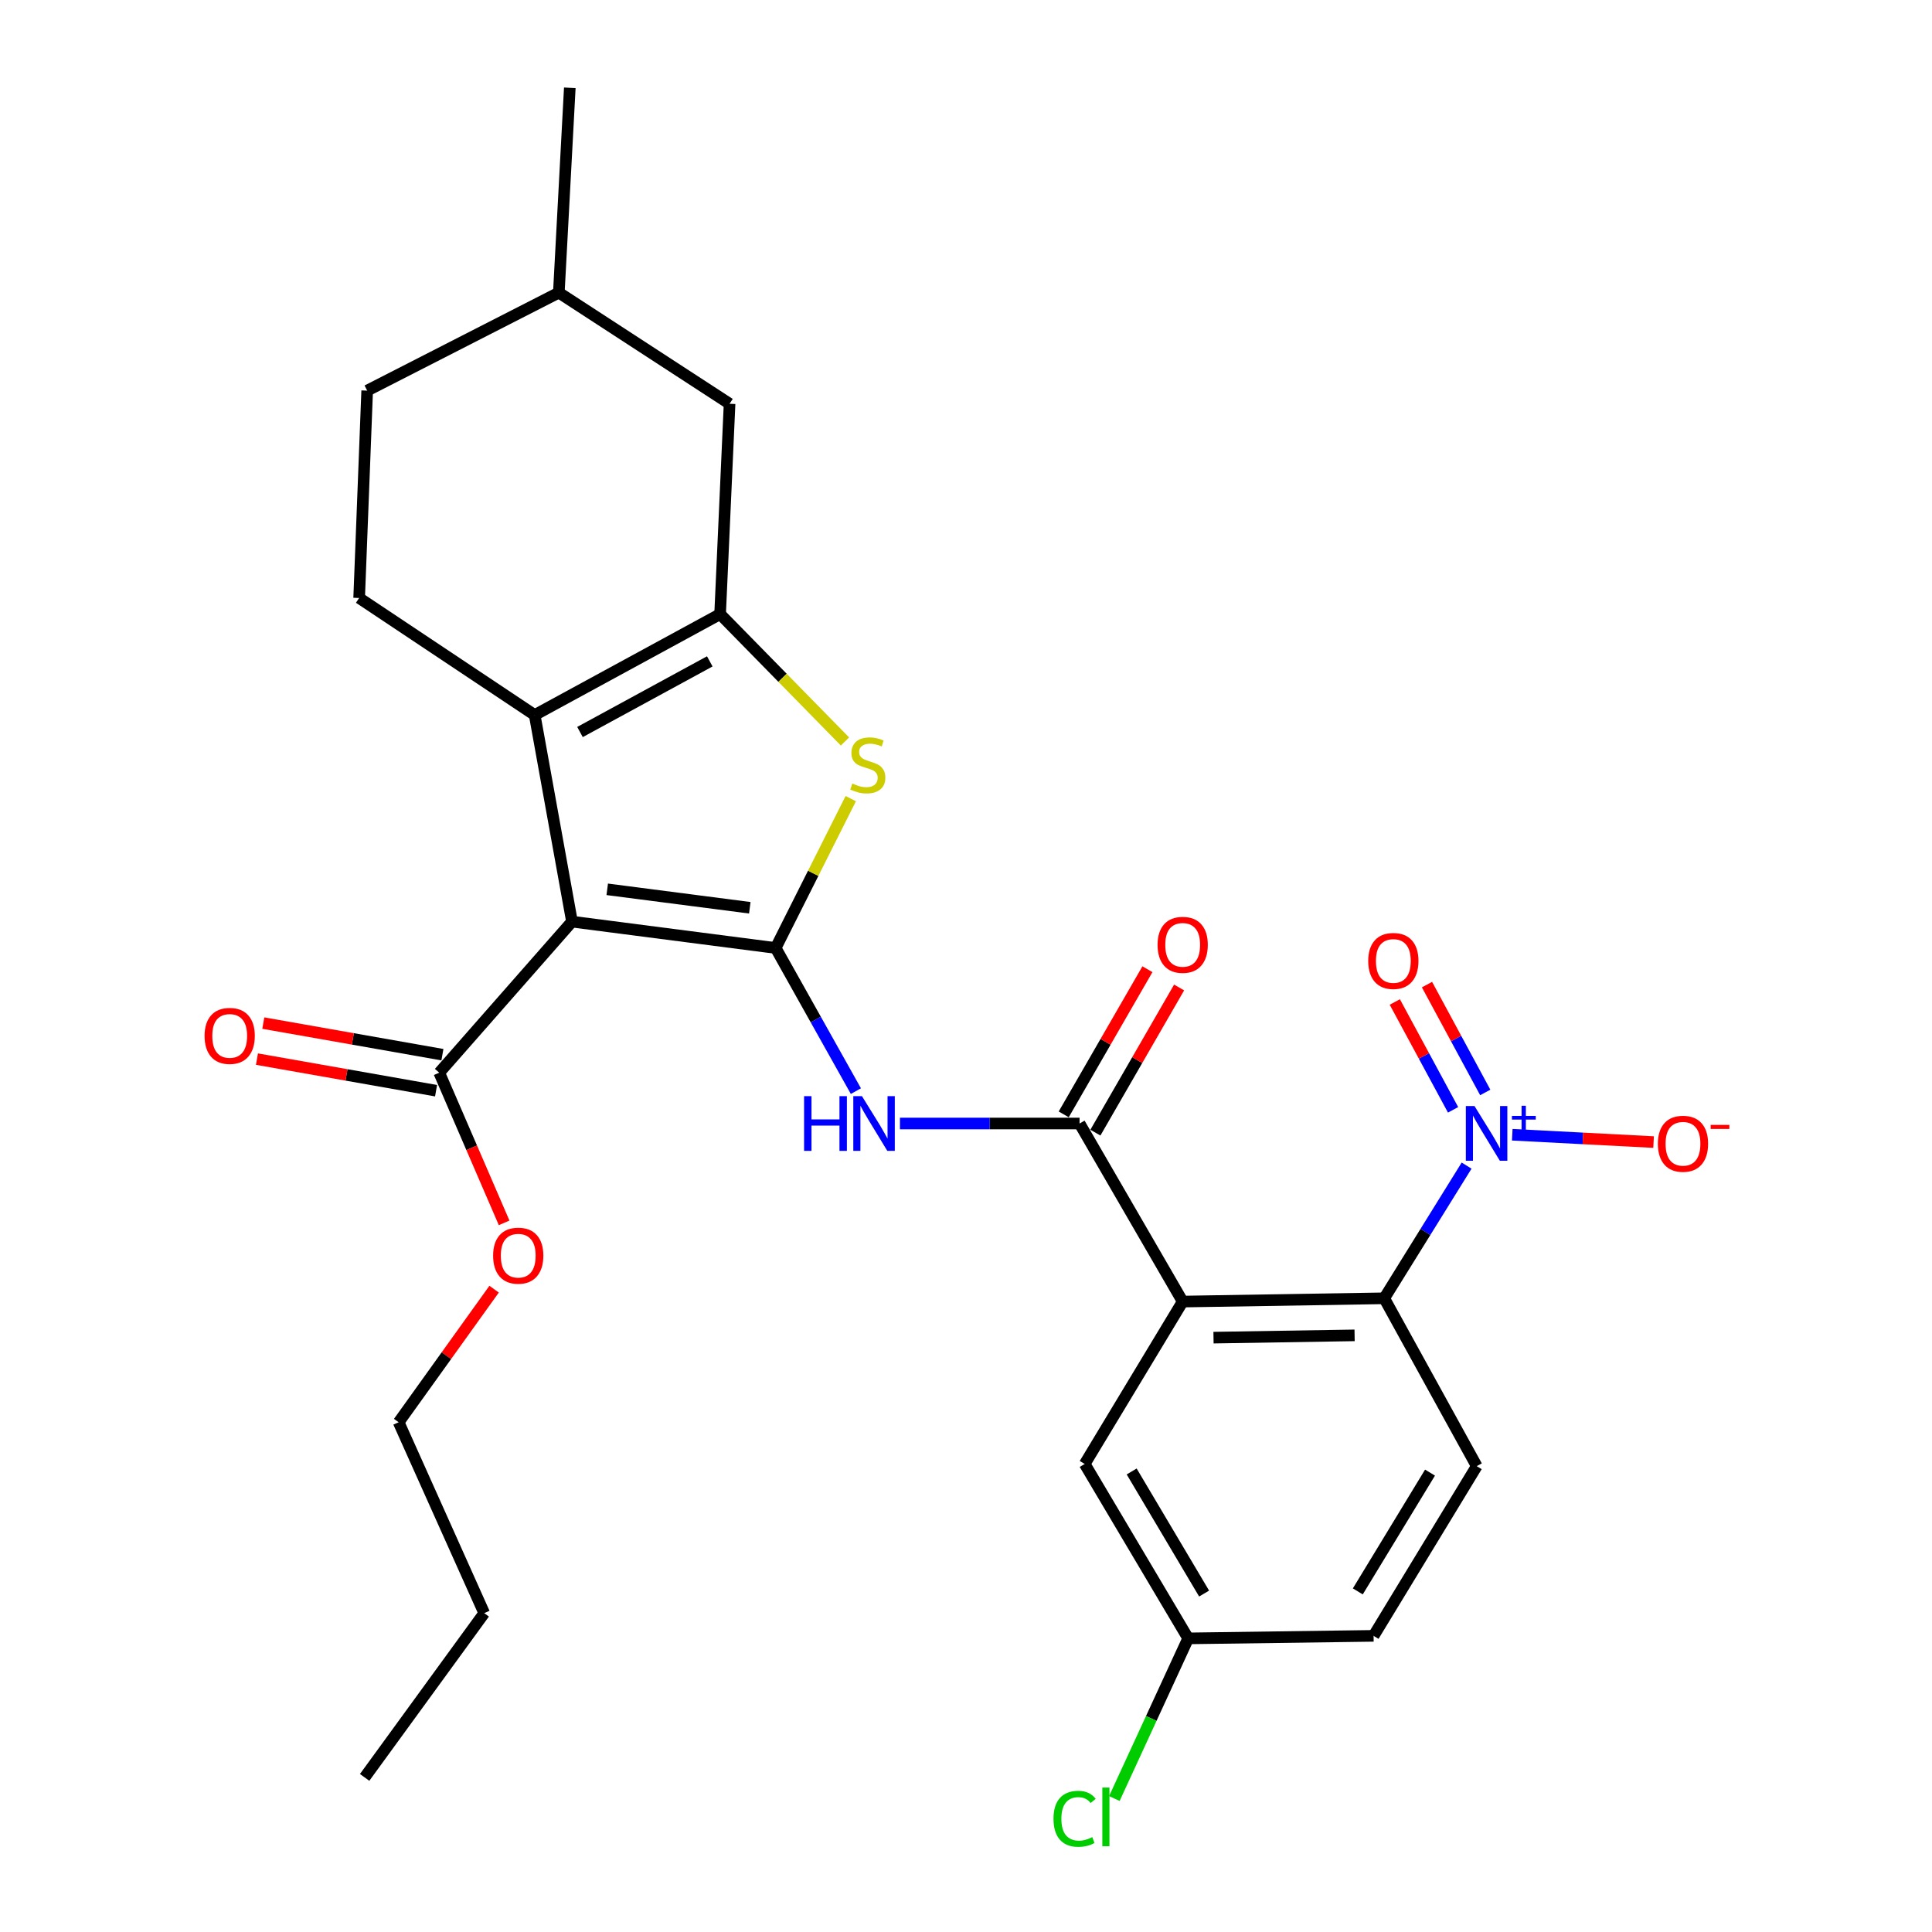 <?xml version='1.0' encoding='iso-8859-1'?>
<svg version='1.1' baseProfile='full'
              xmlns='http://www.w3.org/2000/svg'
                      xmlns:rdkit='http://www.rdkit.org/xml'
                      xmlns:xlink='http://www.w3.org/1999/xlink'
                  xml:space='preserve'
width='1000px' height='1000px' viewBox='0 0 1000 1000'>
<!-- END OF HEADER -->
<rect style='opacity:1.0;fill:#FFFFFF;stroke:none' width='1000' height='1000' x='0' y='0'> </rect>
<path class='bond-0' d='M 401.477,490.677 L 296.063,477.038' style='fill:none;fill-rule:evenodd;stroke:#000000;stroke-width:6px;stroke-linecap:butt;stroke-linejoin:miter;stroke-opacity:1' />
<path class='bond-0' d='M 388.094,469.859 L 314.304,460.311' style='fill:none;fill-rule:evenodd;stroke:#000000;stroke-width:6px;stroke-linecap:butt;stroke-linejoin:miter;stroke-opacity:1' />
<path class='bond-4' d='M 401.477,490.677 L 420.914,452.021' style='fill:none;fill-rule:evenodd;stroke:#000000;stroke-width:6px;stroke-linecap:butt;stroke-linejoin:miter;stroke-opacity:1' />
<path class='bond-4' d='M 420.914,452.021 L 440.351,413.366' style='fill:none;fill-rule:evenodd;stroke:#CCCC00;stroke-width:6px;stroke-linecap:butt;stroke-linejoin:miter;stroke-opacity:1' />
<path class='bond-7' d='M 401.477,490.677 L 422.243,527.72' style='fill:none;fill-rule:evenodd;stroke:#000000;stroke-width:6px;stroke-linecap:butt;stroke-linejoin:miter;stroke-opacity:1' />
<path class='bond-7' d='M 422.243,527.72 L 443.009,564.762' style='fill:none;fill-rule:evenodd;stroke:#0000FF;stroke-width:6px;stroke-linecap:butt;stroke-linejoin:miter;stroke-opacity:1' />
<path class='bond-1' d='M 296.063,477.038 L 276.755,370.099' style='fill:none;fill-rule:evenodd;stroke:#000000;stroke-width:6px;stroke-linecap:butt;stroke-linejoin:miter;stroke-opacity:1' />
<path class='bond-9' d='M 296.063,477.038 L 227.35,555.225' style='fill:none;fill-rule:evenodd;stroke:#000000;stroke-width:6px;stroke-linecap:butt;stroke-linejoin:miter;stroke-opacity:1' />
<path class='bond-10' d='M 276.755,370.099 L 185.896,309.515' style='fill:none;fill-rule:evenodd;stroke:#000000;stroke-width:6px;stroke-linecap:butt;stroke-linejoin:miter;stroke-opacity:1' />
<path class='bond-28' d='M 276.755,370.099 L 372.726,317.865' style='fill:none;fill-rule:evenodd;stroke:#000000;stroke-width:6px;stroke-linecap:butt;stroke-linejoin:miter;stroke-opacity:1' />
<path class='bond-28' d='M 300.2,378.89 L 367.379,342.326' style='fill:none;fill-rule:evenodd;stroke:#000000;stroke-width:6px;stroke-linecap:butt;stroke-linejoin:miter;stroke-opacity:1' />
<path class='bond-2' d='M 372.726,317.865 L 405.042,350.826' style='fill:none;fill-rule:evenodd;stroke:#000000;stroke-width:6px;stroke-linecap:butt;stroke-linejoin:miter;stroke-opacity:1' />
<path class='bond-2' d='M 405.042,350.826 L 437.358,383.787' style='fill:none;fill-rule:evenodd;stroke:#CCCC00;stroke-width:6px;stroke-linecap:butt;stroke-linejoin:miter;stroke-opacity:1' />
<path class='bond-14' d='M 372.726,317.865 L 377.626,208.991' style='fill:none;fill-rule:evenodd;stroke:#000000;stroke-width:6px;stroke-linecap:butt;stroke-linejoin:miter;stroke-opacity:1' />
<path class='bond-3' d='M 612.158,673.69 L 558.778,581.526' style='fill:none;fill-rule:evenodd;stroke:#000000;stroke-width:6px;stroke-linecap:butt;stroke-linejoin:miter;stroke-opacity:1' />
<path class='bond-8' d='M 612.158,673.69 L 716.478,671.997' style='fill:none;fill-rule:evenodd;stroke:#000000;stroke-width:6px;stroke-linecap:butt;stroke-linejoin:miter;stroke-opacity:1' />
<path class='bond-8' d='M 628.113,692.362 L 701.137,691.177' style='fill:none;fill-rule:evenodd;stroke:#000000;stroke-width:6px;stroke-linecap:butt;stroke-linejoin:miter;stroke-opacity:1' />
<path class='bond-12' d='M 612.158,673.69 L 561.438,757.745' style='fill:none;fill-rule:evenodd;stroke:#000000;stroke-width:6px;stroke-linecap:butt;stroke-linejoin:miter;stroke-opacity:1' />
<path class='bond-5' d='M 759.11,603.319 L 737.794,637.658' style='fill:none;fill-rule:evenodd;stroke:#0000FF;stroke-width:6px;stroke-linecap:butt;stroke-linejoin:miter;stroke-opacity:1' />
<path class='bond-5' d='M 737.794,637.658 L 716.478,671.997' style='fill:none;fill-rule:evenodd;stroke:#000000;stroke-width:6px;stroke-linecap:butt;stroke-linejoin:miter;stroke-opacity:1' />
<path class='bond-13' d='M 782.743,587.337 L 819.319,589.237' style='fill:none;fill-rule:evenodd;stroke:#0000FF;stroke-width:6px;stroke-linecap:butt;stroke-linejoin:miter;stroke-opacity:1' />
<path class='bond-13' d='M 819.319,589.237 L 855.895,591.137' style='fill:none;fill-rule:evenodd;stroke:#FF0000;stroke-width:6px;stroke-linecap:butt;stroke-linejoin:miter;stroke-opacity:1' />
<path class='bond-15' d='M 768.764,565.45 L 753.685,537.539' style='fill:none;fill-rule:evenodd;stroke:#0000FF;stroke-width:6px;stroke-linecap:butt;stroke-linejoin:miter;stroke-opacity:1' />
<path class='bond-15' d='M 753.685,537.539 L 738.606,509.628' style='fill:none;fill-rule:evenodd;stroke:#FF0000;stroke-width:6px;stroke-linecap:butt;stroke-linejoin:miter;stroke-opacity:1' />
<path class='bond-15' d='M 752.11,574.447 L 737.031,546.536' style='fill:none;fill-rule:evenodd;stroke:#0000FF;stroke-width:6px;stroke-linecap:butt;stroke-linejoin:miter;stroke-opacity:1' />
<path class='bond-15' d='M 737.031,546.536 L 721.952,518.625' style='fill:none;fill-rule:evenodd;stroke:#FF0000;stroke-width:6px;stroke-linecap:butt;stroke-linejoin:miter;stroke-opacity:1' />
<path class='bond-6' d='M 558.778,581.526 L 512.292,581.526' style='fill:none;fill-rule:evenodd;stroke:#000000;stroke-width:6px;stroke-linecap:butt;stroke-linejoin:miter;stroke-opacity:1' />
<path class='bond-6' d='M 512.292,581.526 L 465.806,581.526' style='fill:none;fill-rule:evenodd;stroke:#0000FF;stroke-width:6px;stroke-linecap:butt;stroke-linejoin:miter;stroke-opacity:1' />
<path class='bond-16' d='M 566.977,586.254 L 588.64,548.688' style='fill:none;fill-rule:evenodd;stroke:#000000;stroke-width:6px;stroke-linecap:butt;stroke-linejoin:miter;stroke-opacity:1' />
<path class='bond-16' d='M 588.64,548.688 L 610.304,511.122' style='fill:none;fill-rule:evenodd;stroke:#FF0000;stroke-width:6px;stroke-linecap:butt;stroke-linejoin:miter;stroke-opacity:1' />
<path class='bond-16' d='M 550.579,576.798 L 572.243,539.232' style='fill:none;fill-rule:evenodd;stroke:#000000;stroke-width:6px;stroke-linecap:butt;stroke-linejoin:miter;stroke-opacity:1' />
<path class='bond-16' d='M 572.243,539.232 L 593.906,501.666' style='fill:none;fill-rule:evenodd;stroke:#FF0000;stroke-width:6px;stroke-linecap:butt;stroke-linejoin:miter;stroke-opacity:1' />
<path class='bond-11' d='M 716.478,671.997 L 764.358,758.881' style='fill:none;fill-rule:evenodd;stroke:#000000;stroke-width:6px;stroke-linecap:butt;stroke-linejoin:miter;stroke-opacity:1' />
<path class='bond-17' d='M 228.994,545.905 L 182.639,537.729' style='fill:none;fill-rule:evenodd;stroke:#000000;stroke-width:6px;stroke-linecap:butt;stroke-linejoin:miter;stroke-opacity:1' />
<path class='bond-17' d='M 182.639,537.729 L 136.284,529.554' style='fill:none;fill-rule:evenodd;stroke:#FF0000;stroke-width:6px;stroke-linecap:butt;stroke-linejoin:miter;stroke-opacity:1' />
<path class='bond-17' d='M 225.707,564.546 L 179.352,556.371' style='fill:none;fill-rule:evenodd;stroke:#000000;stroke-width:6px;stroke-linecap:butt;stroke-linejoin:miter;stroke-opacity:1' />
<path class='bond-17' d='M 179.352,556.371 L 132.996,548.195' style='fill:none;fill-rule:evenodd;stroke:#FF0000;stroke-width:6px;stroke-linecap:butt;stroke-linejoin:miter;stroke-opacity:1' />
<path class='bond-20' d='M 227.35,555.225 L 244.143,594.089' style='fill:none;fill-rule:evenodd;stroke:#000000;stroke-width:6px;stroke-linecap:butt;stroke-linejoin:miter;stroke-opacity:1' />
<path class='bond-20' d='M 244.143,594.089 L 260.936,632.953' style='fill:none;fill-rule:evenodd;stroke:#FF0000;stroke-width:6px;stroke-linecap:butt;stroke-linejoin:miter;stroke-opacity:1' />
<path class='bond-21' d='M 185.896,309.515 L 190.05,202.187' style='fill:none;fill-rule:evenodd;stroke:#000000;stroke-width:6px;stroke-linecap:butt;stroke-linejoin:miter;stroke-opacity:1' />
<path class='bond-30' d='M 764.358,758.881 L 710.967,846.712' style='fill:none;fill-rule:evenodd;stroke:#000000;stroke-width:6px;stroke-linecap:butt;stroke-linejoin:miter;stroke-opacity:1' />
<path class='bond-30' d='M 740.174,762.223 L 702.801,823.705' style='fill:none;fill-rule:evenodd;stroke:#000000;stroke-width:6px;stroke-linecap:butt;stroke-linejoin:miter;stroke-opacity:1' />
<path class='bond-18' d='M 561.438,757.745 L 614.997,848.027' style='fill:none;fill-rule:evenodd;stroke:#000000;stroke-width:6px;stroke-linecap:butt;stroke-linejoin:miter;stroke-opacity:1' />
<path class='bond-18' d='M 585.752,761.63 L 623.243,824.826' style='fill:none;fill-rule:evenodd;stroke:#000000;stroke-width:6px;stroke-linecap:butt;stroke-linejoin:miter;stroke-opacity:1' />
<path class='bond-22' d='M 377.626,208.991 L 289.249,151.468' style='fill:none;fill-rule:evenodd;stroke:#000000;stroke-width:6px;stroke-linecap:butt;stroke-linejoin:miter;stroke-opacity:1' />
<path class='bond-19' d='M 614.997,848.027 L 710.967,846.712' style='fill:none;fill-rule:evenodd;stroke:#000000;stroke-width:6px;stroke-linecap:butt;stroke-linejoin:miter;stroke-opacity:1' />
<path class='bond-23' d='M 614.997,848.027 L 595.894,889.469' style='fill:none;fill-rule:evenodd;stroke:#000000;stroke-width:6px;stroke-linecap:butt;stroke-linejoin:miter;stroke-opacity:1' />
<path class='bond-23' d='M 595.894,889.469 L 576.79,930.912' style='fill:none;fill-rule:evenodd;stroke:#00CC00;stroke-width:6px;stroke-linecap:butt;stroke-linejoin:miter;stroke-opacity:1' />
<path class='bond-24' d='M 255.747,667.265 L 231.043,701.71' style='fill:none;fill-rule:evenodd;stroke:#FF0000;stroke-width:6px;stroke-linecap:butt;stroke-linejoin:miter;stroke-opacity:1' />
<path class='bond-24' d='M 231.043,701.71 L 206.339,736.156' style='fill:none;fill-rule:evenodd;stroke:#000000;stroke-width:6px;stroke-linecap:butt;stroke-linejoin:miter;stroke-opacity:1' />
<path class='bond-29' d='M 190.05,202.187 L 289.249,151.468' style='fill:none;fill-rule:evenodd;stroke:#000000;stroke-width:6px;stroke-linecap:butt;stroke-linejoin:miter;stroke-opacity:1' />
<path class='bond-25' d='M 289.249,151.468 L 294.927,45.455' style='fill:none;fill-rule:evenodd;stroke:#000000;stroke-width:6px;stroke-linecap:butt;stroke-linejoin:miter;stroke-opacity:1' />
<path class='bond-26' d='M 206.339,736.156 L 250.633,834.966' style='fill:none;fill-rule:evenodd;stroke:#000000;stroke-width:6px;stroke-linecap:butt;stroke-linejoin:miter;stroke-opacity:1' />
<path class='bond-27' d='M 250.633,834.966 L 188.735,919.978' style='fill:none;fill-rule:evenodd;stroke:#000000;stroke-width:6px;stroke-linecap:butt;stroke-linejoin:miter;stroke-opacity:1' />
<path  class='atom-5' d='M 441.168 405.552
Q 441.488 405.672, 442.808 406.232
Q 444.128 406.792, 445.568 407.152
Q 447.048 407.472, 448.488 407.472
Q 451.168 407.472, 452.728 406.192
Q 454.288 404.872, 454.288 402.592
Q 454.288 401.032, 453.488 400.072
Q 452.728 399.112, 451.528 398.592
Q 450.328 398.072, 448.328 397.472
Q 445.808 396.712, 444.288 395.992
Q 442.808 395.272, 441.728 393.752
Q 440.688 392.232, 440.688 389.672
Q 440.688 386.112, 443.088 383.912
Q 445.528 381.712, 450.328 381.712
Q 453.608 381.712, 457.328 383.272
L 456.408 386.352
Q 453.008 384.952, 450.448 384.952
Q 447.688 384.952, 446.168 386.112
Q 444.648 387.232, 444.688 389.192
Q 444.688 390.712, 445.448 391.632
Q 446.248 392.552, 447.368 393.072
Q 448.528 393.592, 450.448 394.192
Q 453.008 394.992, 454.528 395.792
Q 456.048 396.592, 457.128 398.232
Q 458.248 399.832, 458.248 402.592
Q 458.248 406.512, 455.608 408.632
Q 453.008 410.712, 448.648 410.712
Q 446.128 410.712, 444.208 410.152
Q 442.328 409.632, 440.088 408.712
L 441.168 405.552
' fill='#CCCC00'/>
<path  class='atom-6' d='M 763.198 572.488
L 772.478 587.488
Q 773.398 588.968, 774.878 591.648
Q 776.358 594.328, 776.438 594.488
L 776.438 572.488
L 780.198 572.488
L 780.198 600.808
L 776.318 600.808
L 766.358 584.408
Q 765.198 582.488, 763.958 580.288
Q 762.758 578.088, 762.398 577.408
L 762.398 600.808
L 758.718 600.808
L 758.718 572.488
L 763.198 572.488
' fill='#0000FF'/>
<path  class='atom-6' d='M 782.574 577.592
L 787.564 577.592
L 787.564 572.339
L 789.782 572.339
L 789.782 577.592
L 794.903 577.592
L 794.903 579.493
L 789.782 579.493
L 789.782 584.773
L 787.564 584.773
L 787.564 579.493
L 782.574 579.493
L 782.574 577.592
' fill='#0000FF'/>
<path  class='atom-8' d='M 416.187 567.366
L 420.027 567.366
L 420.027 579.406
L 434.507 579.406
L 434.507 567.366
L 438.347 567.366
L 438.347 595.686
L 434.507 595.686
L 434.507 582.606
L 420.027 582.606
L 420.027 595.686
L 416.187 595.686
L 416.187 567.366
' fill='#0000FF'/>
<path  class='atom-8' d='M 446.147 567.366
L 455.427 582.366
Q 456.347 583.846, 457.827 586.526
Q 459.307 589.206, 459.387 589.366
L 459.387 567.366
L 463.147 567.366
L 463.147 595.686
L 459.267 595.686
L 449.307 579.286
Q 448.147 577.366, 446.907 575.166
Q 445.707 572.966, 445.347 572.286
L 445.347 595.686
L 441.667 595.686
L 441.667 567.366
L 446.147 567.366
' fill='#0000FF'/>
<path  class='atom-14' d='M 858.108 592.007
Q 858.108 585.207, 861.468 581.407
Q 864.828 577.607, 871.108 577.607
Q 877.388 577.607, 880.748 581.407
Q 884.108 585.207, 884.108 592.007
Q 884.108 598.887, 880.708 602.807
Q 877.308 606.687, 871.108 606.687
Q 864.868 606.687, 861.468 602.807
Q 858.108 598.927, 858.108 592.007
M 871.108 603.487
Q 875.428 603.487, 877.748 600.607
Q 880.108 597.687, 880.108 592.007
Q 880.108 586.447, 877.748 583.647
Q 875.428 580.807, 871.108 580.807
Q 866.788 580.807, 864.428 583.607
Q 862.108 586.407, 862.108 592.007
Q 862.108 597.727, 864.428 600.607
Q 866.788 603.487, 871.108 603.487
' fill='#FF0000'/>
<path  class='atom-14' d='M 885.428 582.229
L 895.116 582.229
L 895.116 584.341
L 885.428 584.341
L 885.428 582.229
' fill='#FF0000'/>
<path  class='atom-16' d='M 708.189 497.382
Q 708.189 490.582, 711.549 486.782
Q 714.909 482.982, 721.189 482.982
Q 727.469 482.982, 730.829 486.782
Q 734.189 490.582, 734.189 497.382
Q 734.189 504.262, 730.789 508.182
Q 727.389 512.062, 721.189 512.062
Q 714.949 512.062, 711.549 508.182
Q 708.189 504.302, 708.189 497.382
M 721.189 508.862
Q 725.509 508.862, 727.829 505.982
Q 730.189 503.062, 730.189 497.382
Q 730.189 491.822, 727.829 489.022
Q 725.509 486.182, 721.189 486.182
Q 716.869 486.182, 714.509 488.982
Q 712.189 491.782, 712.189 497.382
Q 712.189 503.102, 714.509 505.982
Q 716.869 508.862, 721.189 508.862
' fill='#FF0000'/>
<path  class='atom-17' d='M 599.158 489.043
Q 599.158 482.243, 602.518 478.443
Q 605.878 474.643, 612.158 474.643
Q 618.438 474.643, 621.798 478.443
Q 625.158 482.243, 625.158 489.043
Q 625.158 495.923, 621.758 499.843
Q 618.358 503.723, 612.158 503.723
Q 605.918 503.723, 602.518 499.843
Q 599.158 495.963, 599.158 489.043
M 612.158 500.523
Q 616.478 500.523, 618.798 497.643
Q 621.158 494.723, 621.158 489.043
Q 621.158 483.483, 618.798 480.683
Q 616.478 477.843, 612.158 477.843
Q 607.838 477.843, 605.478 480.643
Q 603.158 483.443, 603.158 489.043
Q 603.158 494.763, 605.478 497.643
Q 607.838 500.523, 612.158 500.523
' fill='#FF0000'/>
<path  class='atom-18' d='M 105.887 536.176
Q 105.887 529.376, 109.247 525.576
Q 112.607 521.776, 118.887 521.776
Q 125.167 521.776, 128.527 525.576
Q 131.887 529.376, 131.887 536.176
Q 131.887 543.056, 128.487 546.976
Q 125.087 550.856, 118.887 550.856
Q 112.647 550.856, 109.247 546.976
Q 105.887 543.096, 105.887 536.176
M 118.887 547.656
Q 123.207 547.656, 125.527 544.776
Q 127.887 541.856, 127.887 536.176
Q 127.887 530.616, 125.527 527.816
Q 123.207 524.976, 118.887 524.976
Q 114.567 524.976, 112.207 527.776
Q 109.887 530.576, 109.887 536.176
Q 109.887 541.896, 112.207 544.776
Q 114.567 547.656, 118.887 547.656
' fill='#FF0000'/>
<path  class='atom-21' d='M 255.237 649.93
Q 255.237 643.13, 258.597 639.33
Q 261.957 635.53, 268.237 635.53
Q 274.517 635.53, 277.877 639.33
Q 281.237 643.13, 281.237 649.93
Q 281.237 656.81, 277.837 660.73
Q 274.437 664.61, 268.237 664.61
Q 261.997 664.61, 258.597 660.73
Q 255.237 656.85, 255.237 649.93
M 268.237 661.41
Q 272.557 661.41, 274.877 658.53
Q 277.237 655.61, 277.237 649.93
Q 277.237 644.37, 274.877 641.57
Q 272.557 638.73, 268.237 638.73
Q 263.917 638.73, 261.557 641.53
Q 259.237 644.33, 259.237 649.93
Q 259.237 655.65, 261.557 658.53
Q 263.917 661.41, 268.237 661.41
' fill='#FF0000'/>
<path  class='atom-24' d='M 545.287 941.402
Q 545.287 934.362, 548.567 930.682
Q 551.887 926.962, 558.167 926.962
Q 564.007 926.962, 567.127 931.082
L 564.487 933.242
Q 562.207 930.242, 558.167 930.242
Q 553.887 930.242, 551.607 933.122
Q 549.367 935.962, 549.367 941.402
Q 549.367 947.002, 551.687 949.882
Q 554.047 952.762, 558.607 952.762
Q 561.727 952.762, 565.367 950.882
L 566.487 953.882
Q 565.007 954.842, 562.767 955.402
Q 560.527 955.962, 558.047 955.962
Q 551.887 955.962, 548.567 952.202
Q 545.287 948.442, 545.287 941.402
' fill='#00CC00'/>
<path  class='atom-24' d='M 570.567 925.242
L 574.247 925.242
L 574.247 955.602
L 570.567 955.602
L 570.567 925.242
' fill='#00CC00'/>
</svg>
